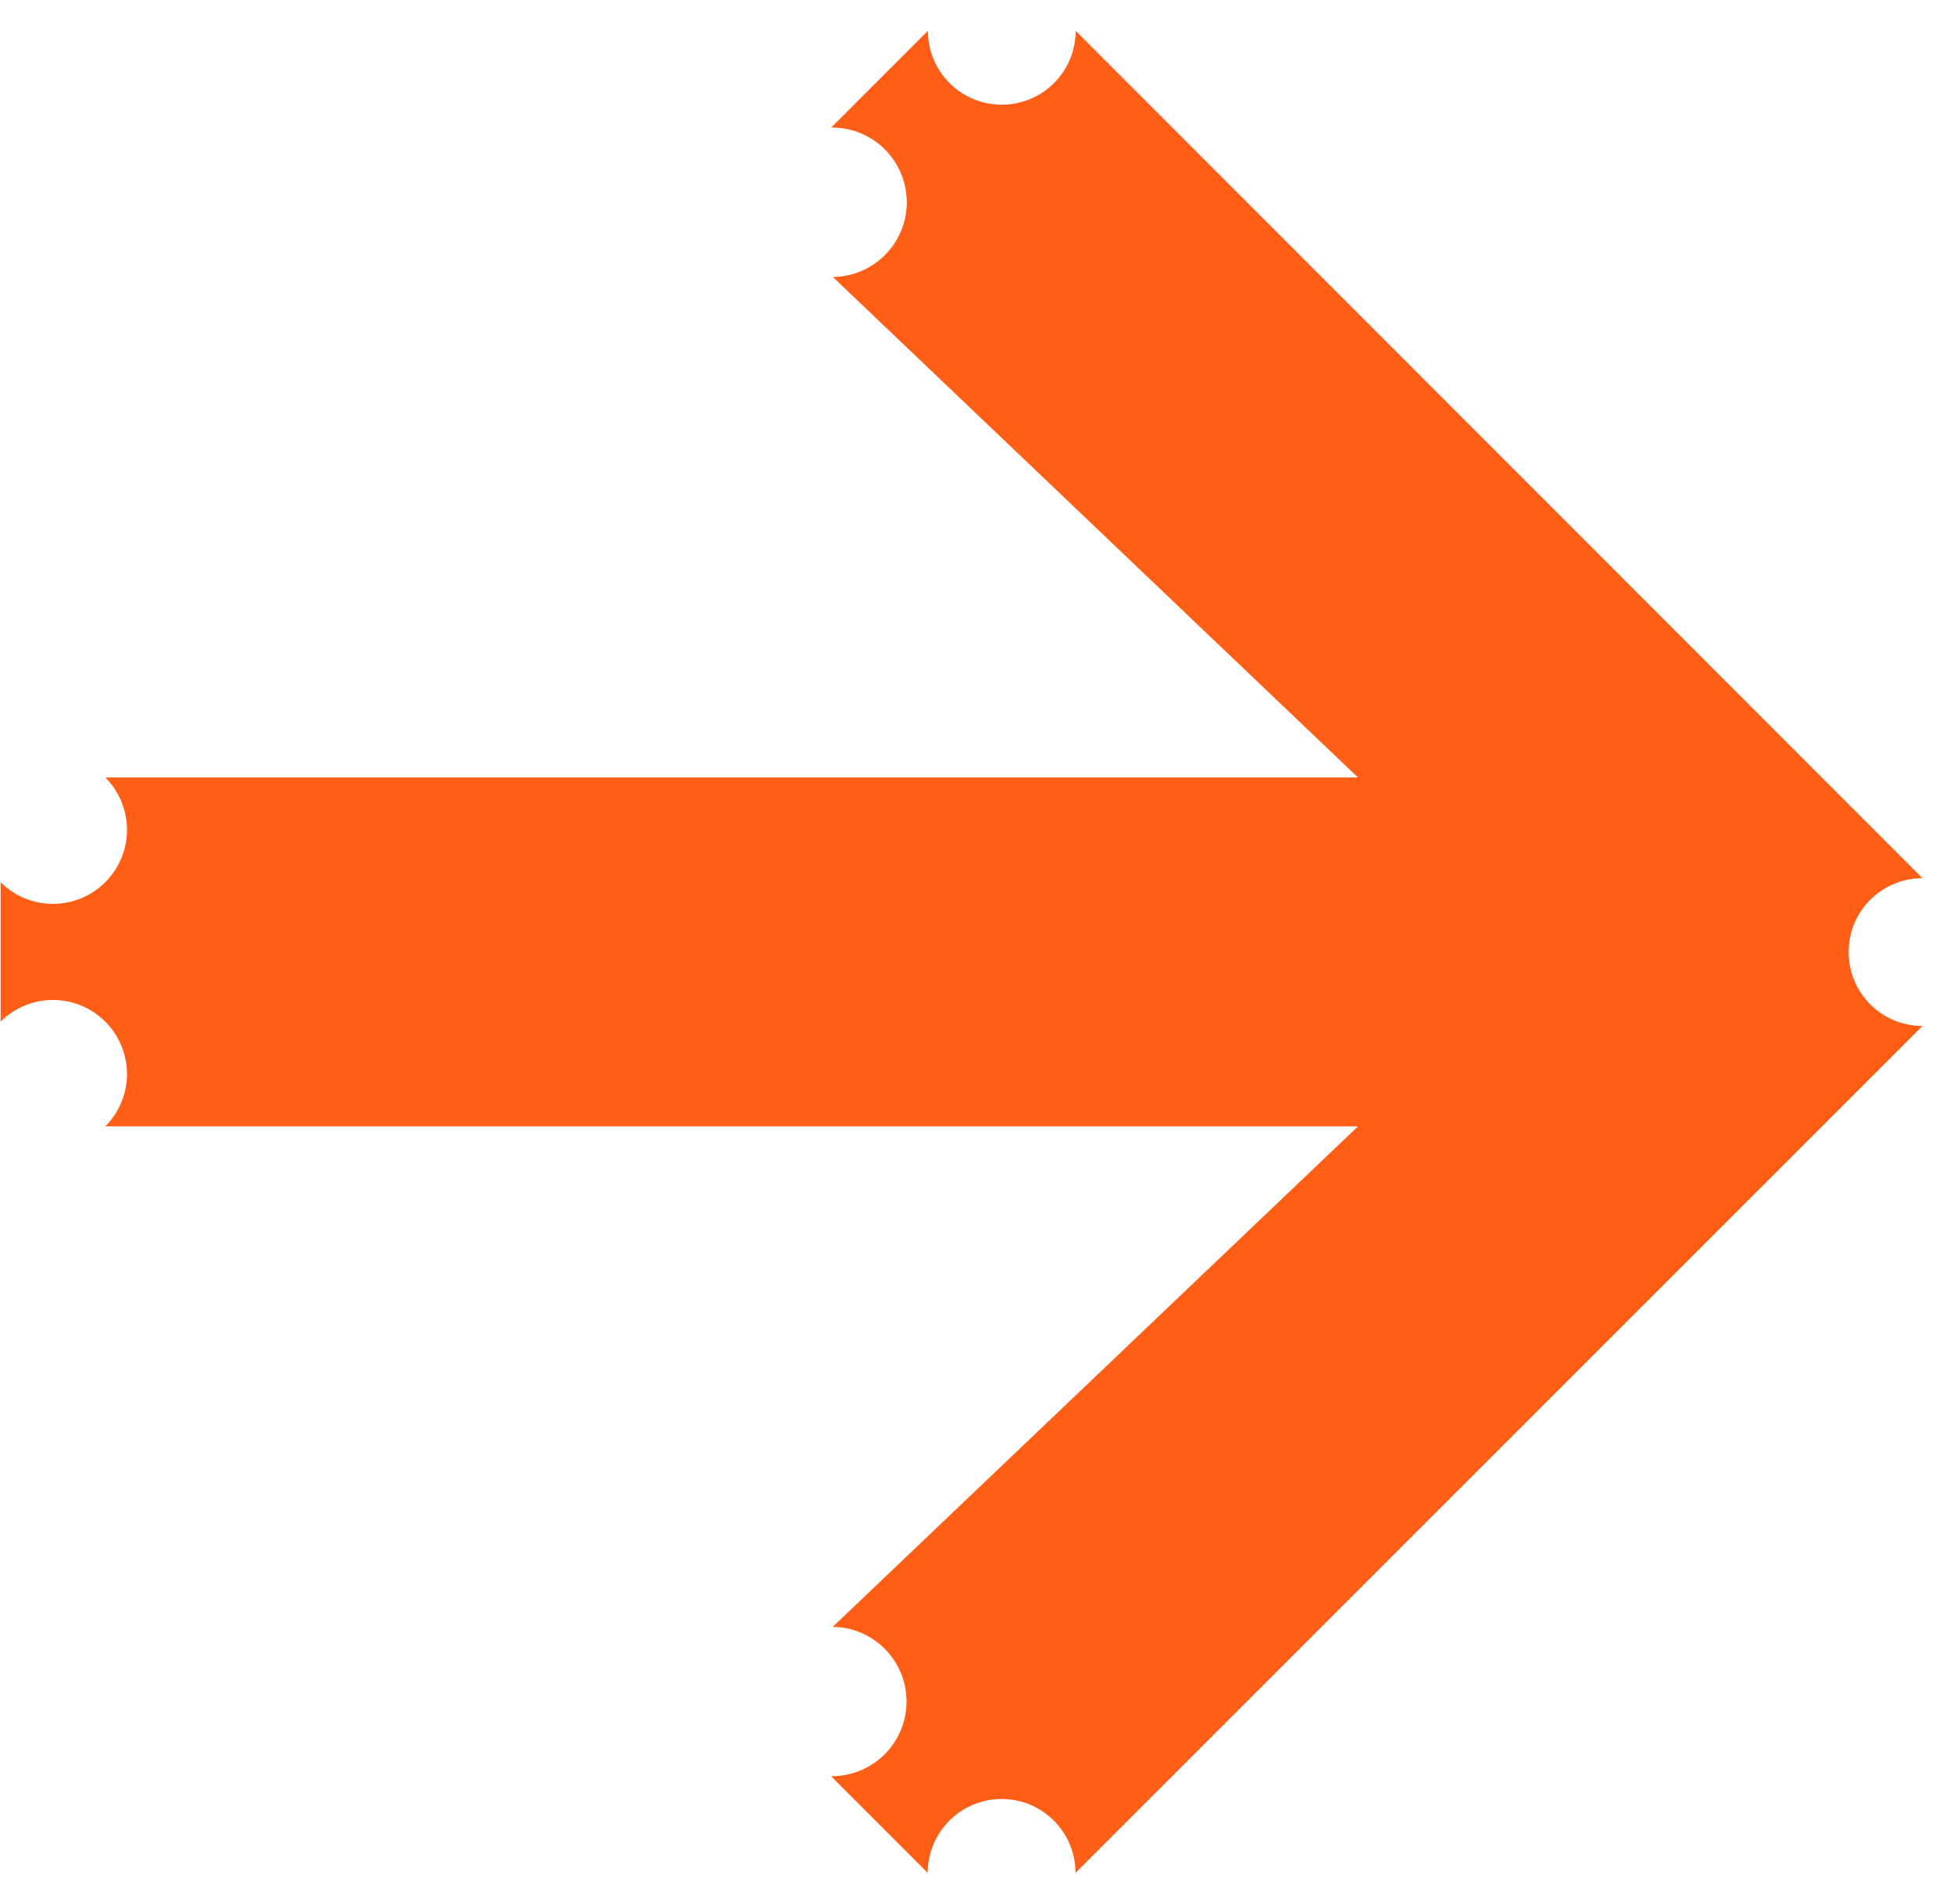 <?xml version="1.0" encoding="UTF-8" standalone="no"?>
<svg
   width="12.742"
   height="12.419"
   viewBox="0 0 12.742 12.419"
   version="1.1"
   id="svg3"
   sodipodi:docname="right-icon.svg"
   inkscape:version="1.1 (ce6663b3b7, 2021-05-25)"
   xmlns:inkscape="http://www.inkscape.org/namespaces/inkscape"
   xmlns:sodipodi="http://sodipodi.sourceforge.net/DTD/sodipodi-0.dtd"
   xmlns="http://www.w3.org/2000/svg"
   xmlns:svg="http://www.w3.org/2000/svg">
  <defs
     id="defs7" />
  <sodipodi:namedview
     id="namedview5"
     pagecolor="#ffffff"
     bordercolor="#666666"
     borderopacity="1.0"
     inkscape:pageshadow="2"
     inkscape:pageopacity="0.0"
     inkscape:pagecheckerboard="0"
     showgrid="false"
     inkscape:zoom="70.214995"
     inkscape:cx="6.3732825"
     inkscape:cy="3.3824684"
     inkscape:window-width="1920"
     inkscape:window-height="1023"
     inkscape:window-x="0"
     inkscape:window-y="33"
     inkscape:window-maximized="1"
     inkscape:current-layer="svg3" />
  <path
     id="Icon_awesome-arrow-left"
     data-name="Icon awesome-arrow-left"
     d="m 5.422,11.587 0.631,0.631 a -0.68,0.68 0 0 0 0.964,0 L 12.543,6.693 a -0.68,0.68 0 0 0 0,-0.964 L 7.018,0.201 a -0.68,0.68 0 0 0 -0.964,0 l -0.631,0.631 a -0.683,0.683 0 0 0 0.011,0.975 l 3.426,3.265 H 0.687 a -0.681,0.681 0 0 0 -0.683,0.683 v 0.91 a -0.681,0.681 0 0 0 0.683,0.683 H 8.86 l -3.427,3.265 a -0.678,0.678 0 0 0 -0.011,0.974 z"
     fill="#ff5e16" />
</svg>
